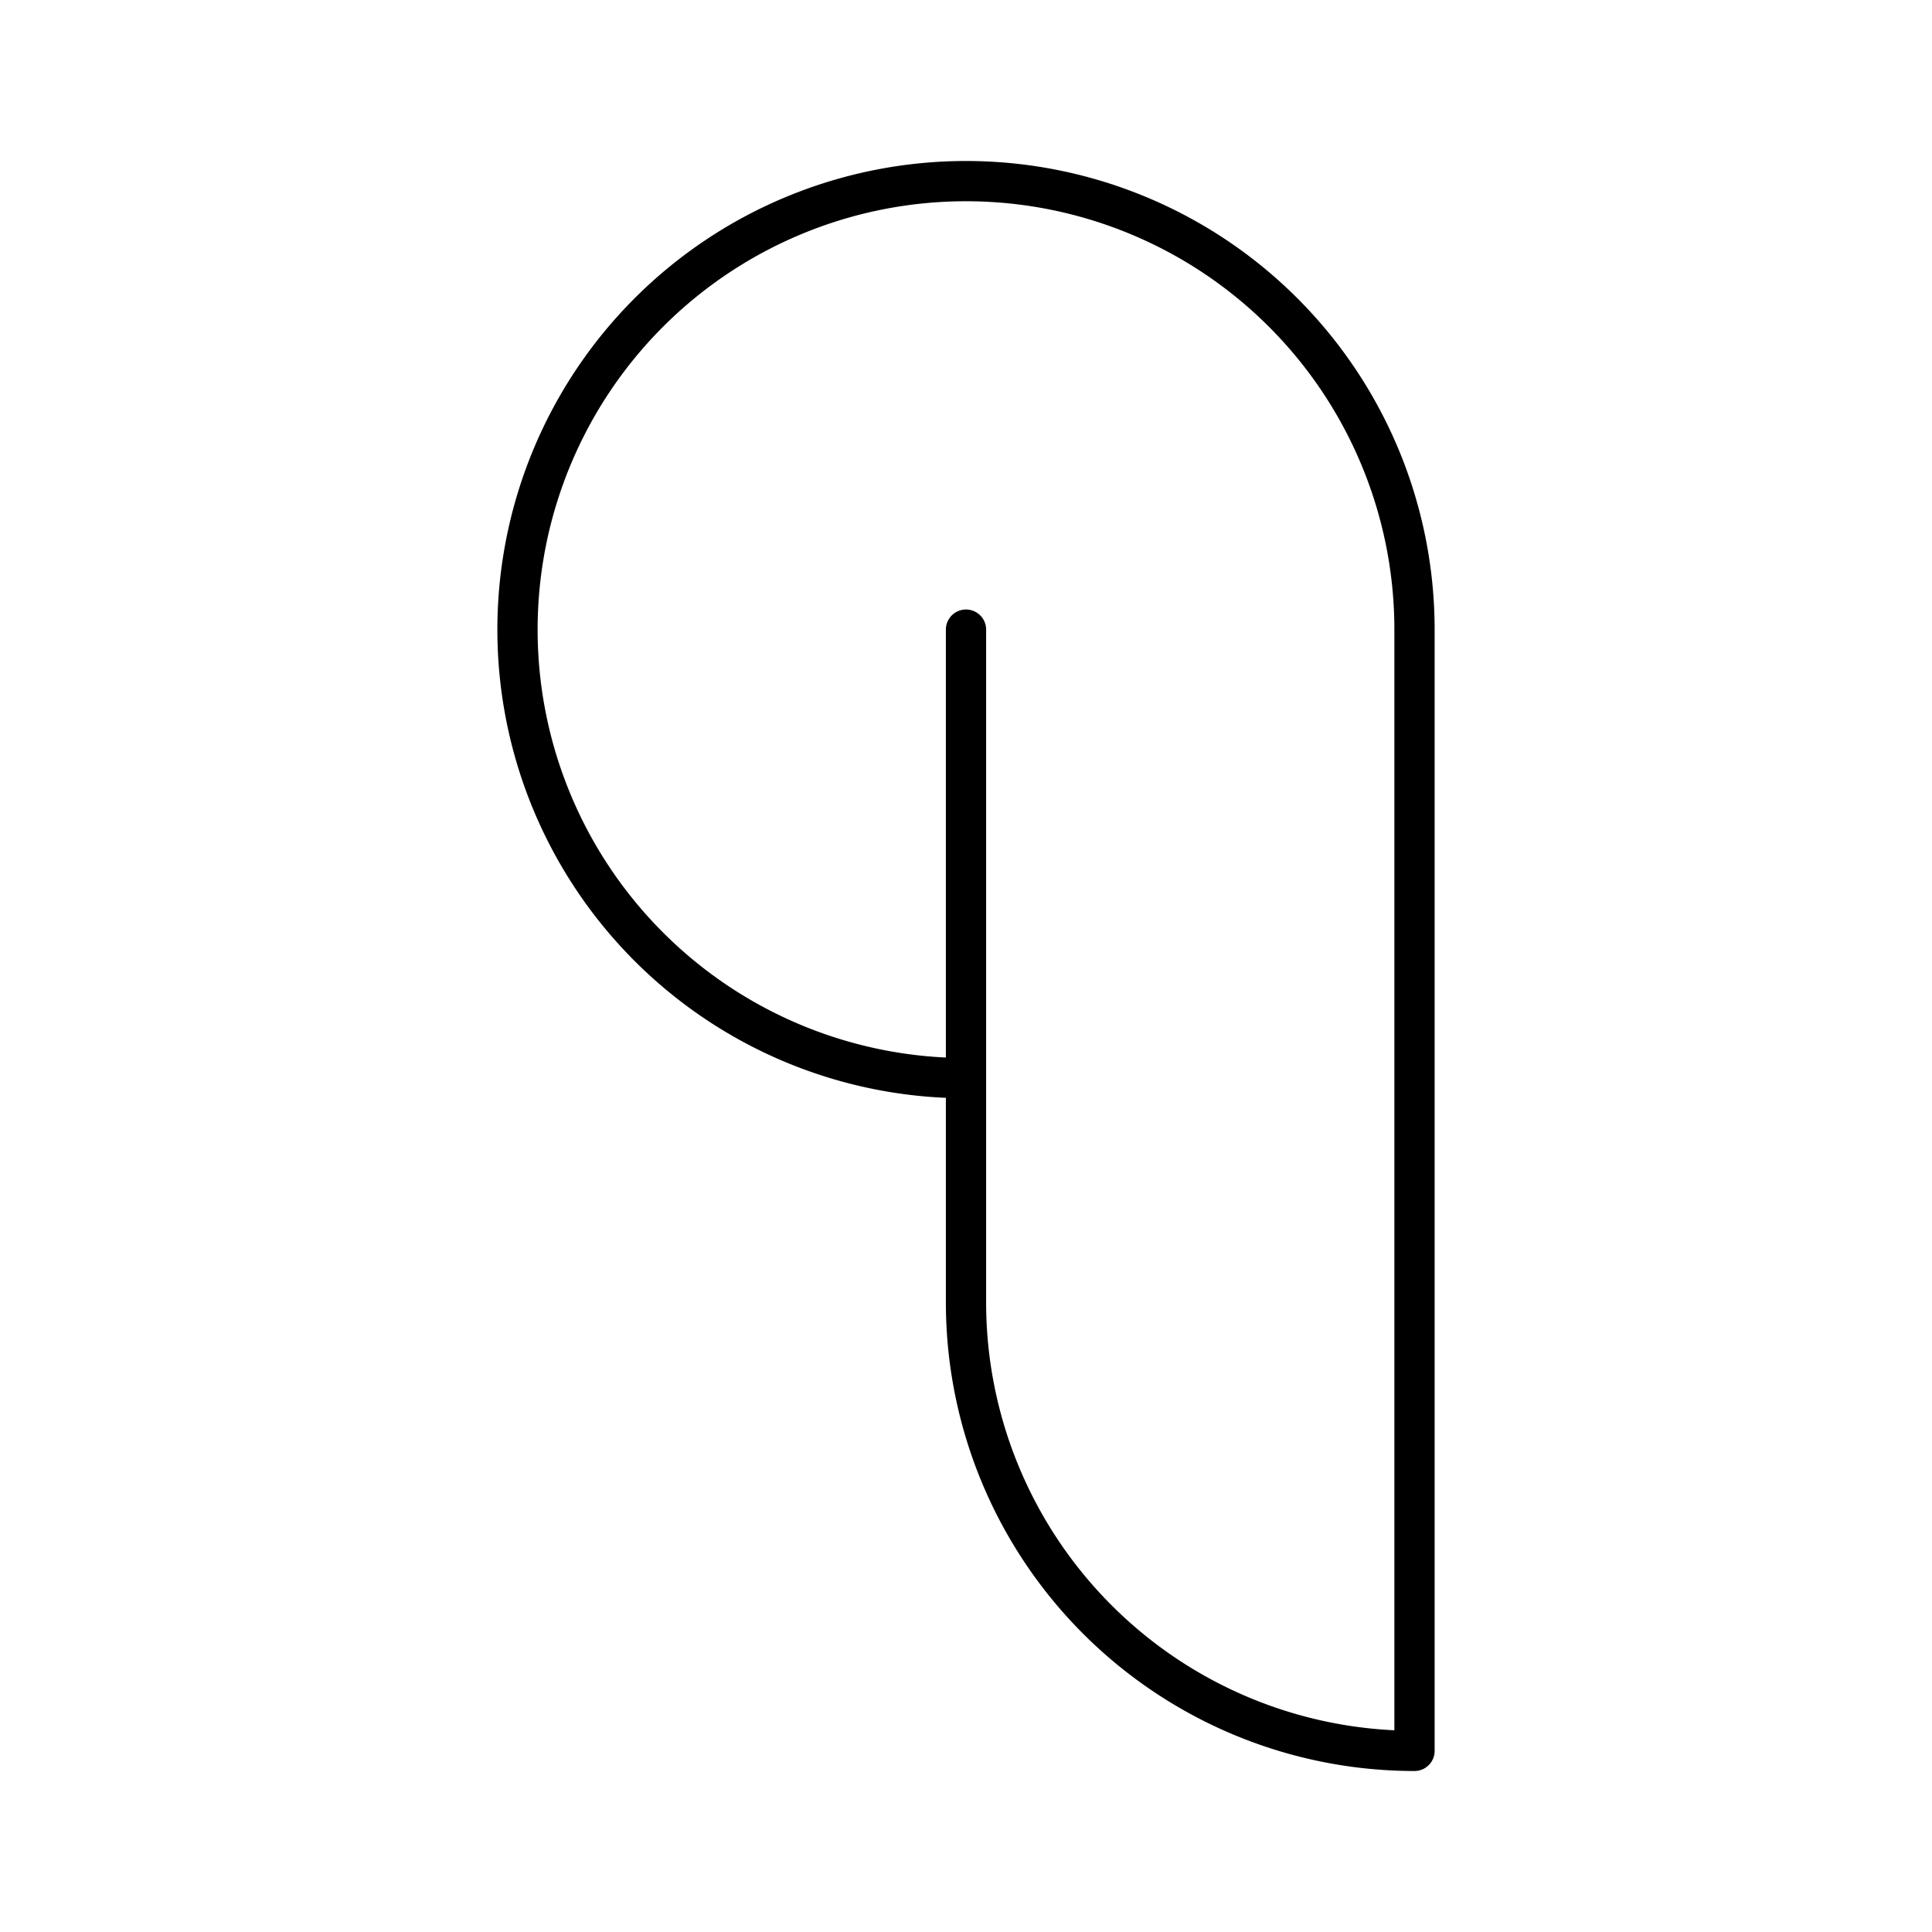 <?xml version="1.0" encoding="utf-8"?><!-- Скачано с сайта svg4.ru / Downloaded from svg4.ru -->
<svg width="800px" height="800px" viewBox="0 0 48 48" xmlns="http://www.w3.org/2000/svg"><defs><style>.a{fill:none;stroke:#000000;stroke-linecap:round;stroke-linejoin:round;}</style></defs><path class="a" d="M24,15.643V32.357A11.143,11.143,0,0,0,35.143,43.5h0V15.643A11.143,11.143,0,1,0,24,26.786"/></svg>